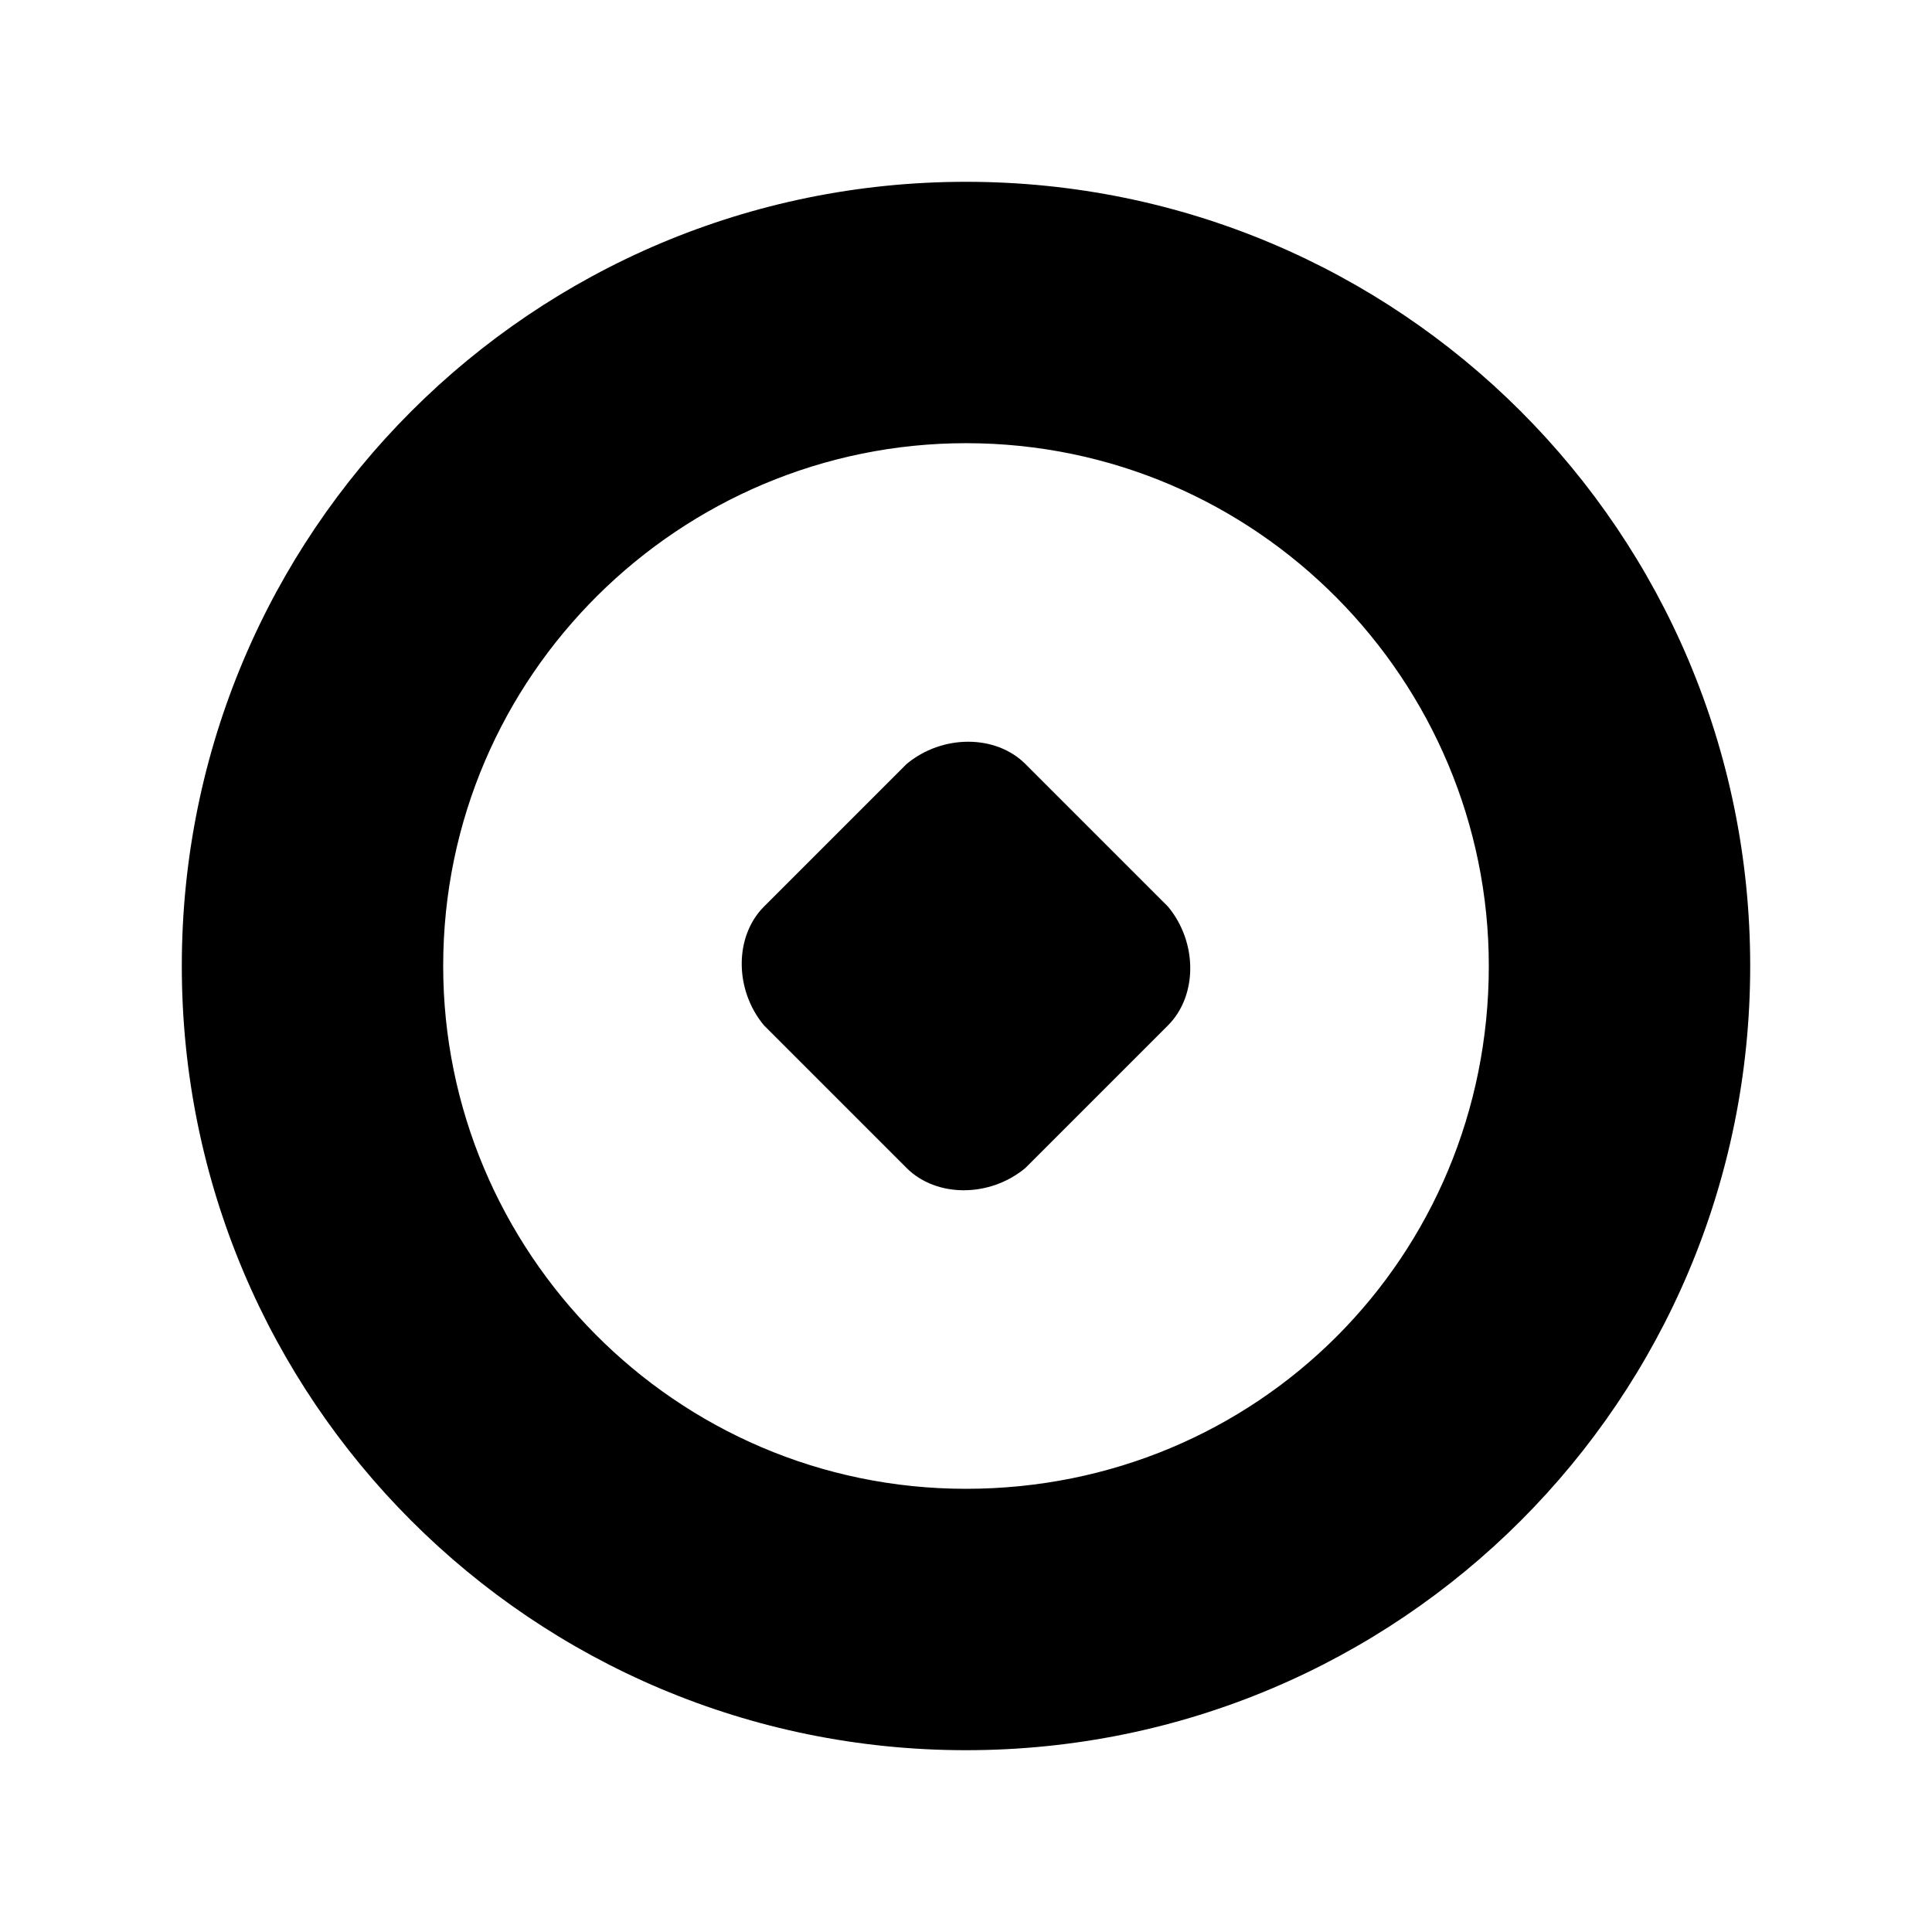 <?xml version="1.0" encoding="UTF-8"?>
<!-- Uploaded to: SVG Repo, www.svgrepo.com, Generator: SVG Repo Mixer Tools -->
<svg fill="#000000" width="800px" height="800px" version="1.1" viewBox="144 144 512 512" xmlns="http://www.w3.org/2000/svg">
 <g>
  <path d="m415.74 346.47c-7.871-7.871-22.043-7.871-31.488 0l-37.785 37.785c-7.871 7.871-7.871 22.043 0 31.488l37.785 37.785c7.871 7.871 22.043 7.871 31.488 0l37.785-37.785c7.871-7.871 7.871-22.043 0-31.488z"/>
  <path d="m400 192.18c-114.93 0-207.82 92.891-207.82 207.82 0 114.93 92.891 207.82 207.82 207.82 114.93 0 207.82-92.891 207.82-207.82 0-114.93-92.891-207.82-207.82-207.82zm0 346.37c-77.145 0-138.55-62.977-138.55-138.55 0-77.145 62.977-138.55 138.55-138.55 77.145 0 138.55 62.977 138.55 138.55 0 77.145-61.402 138.55-138.55 138.55z"/>
 </g>
</svg>